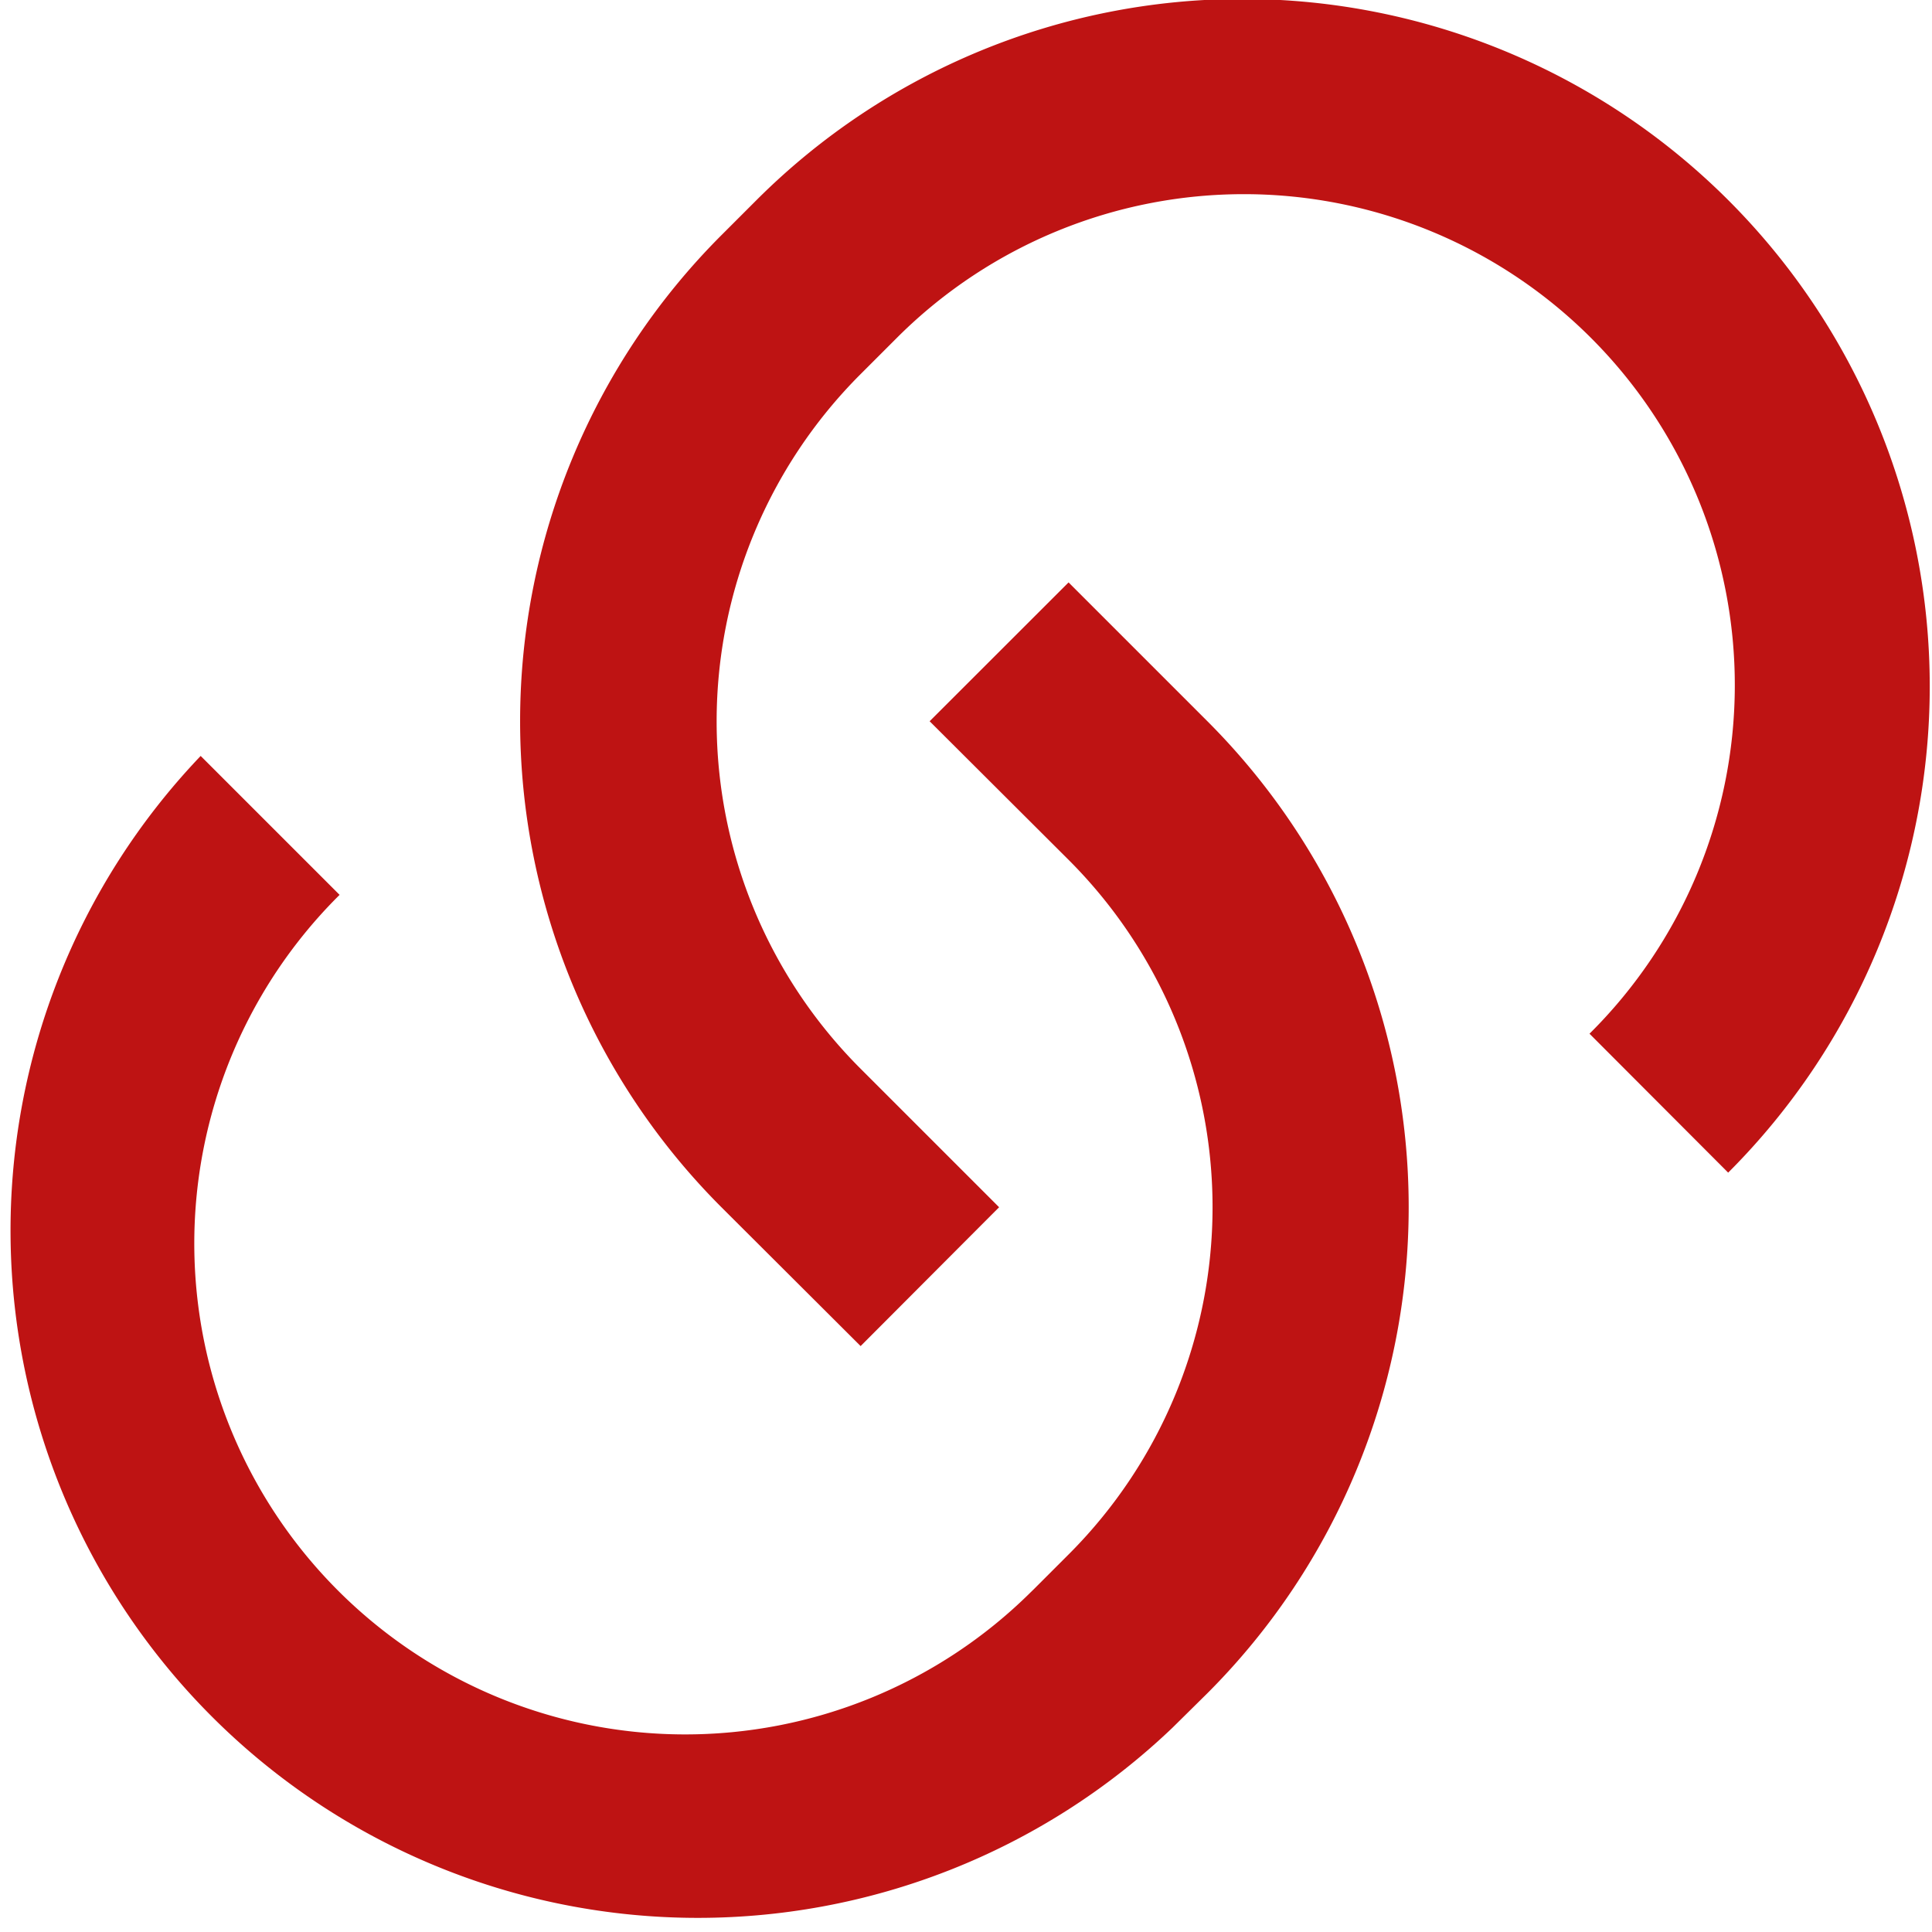 <svg xmlns="http://www.w3.org/2000/svg" width="22" height="22" viewBox="0 0 22 22">
  <defs>
    <style>
      .cls-1 {
        fill: #be1313;
        fill-rule: evenodd;
      }
    </style>
  </defs>
  <path id="icon-link1" class="cls-1" d="M12.167,6.631l1.582,1.582a7.827,7.827,0,0,1,0,11.068h0l-0.4.395A7.827,7.827,0,0,1,2.285,8.608L3.867,10.19a5.59,5.59,0,1,0,7.871,7.94l0.035-.034,0.4-.4a5.59,5.59,0,0,0,0-7.9L10.586,8.213l1.582-1.581h0Zm7.511,6.721L18.1,11.771a5.59,5.59,0,1,0-7.871-7.94l-0.034.034-0.4.4a5.59,5.59,0,0,0,0,7.9l1.582,1.582L9.8,15.328,8.215,13.747a7.827,7.827,0,0,1,0-11.069h0l0.4-.4A7.827,7.827,0,0,1,19.679,13.353h0Z"/>
</svg>
